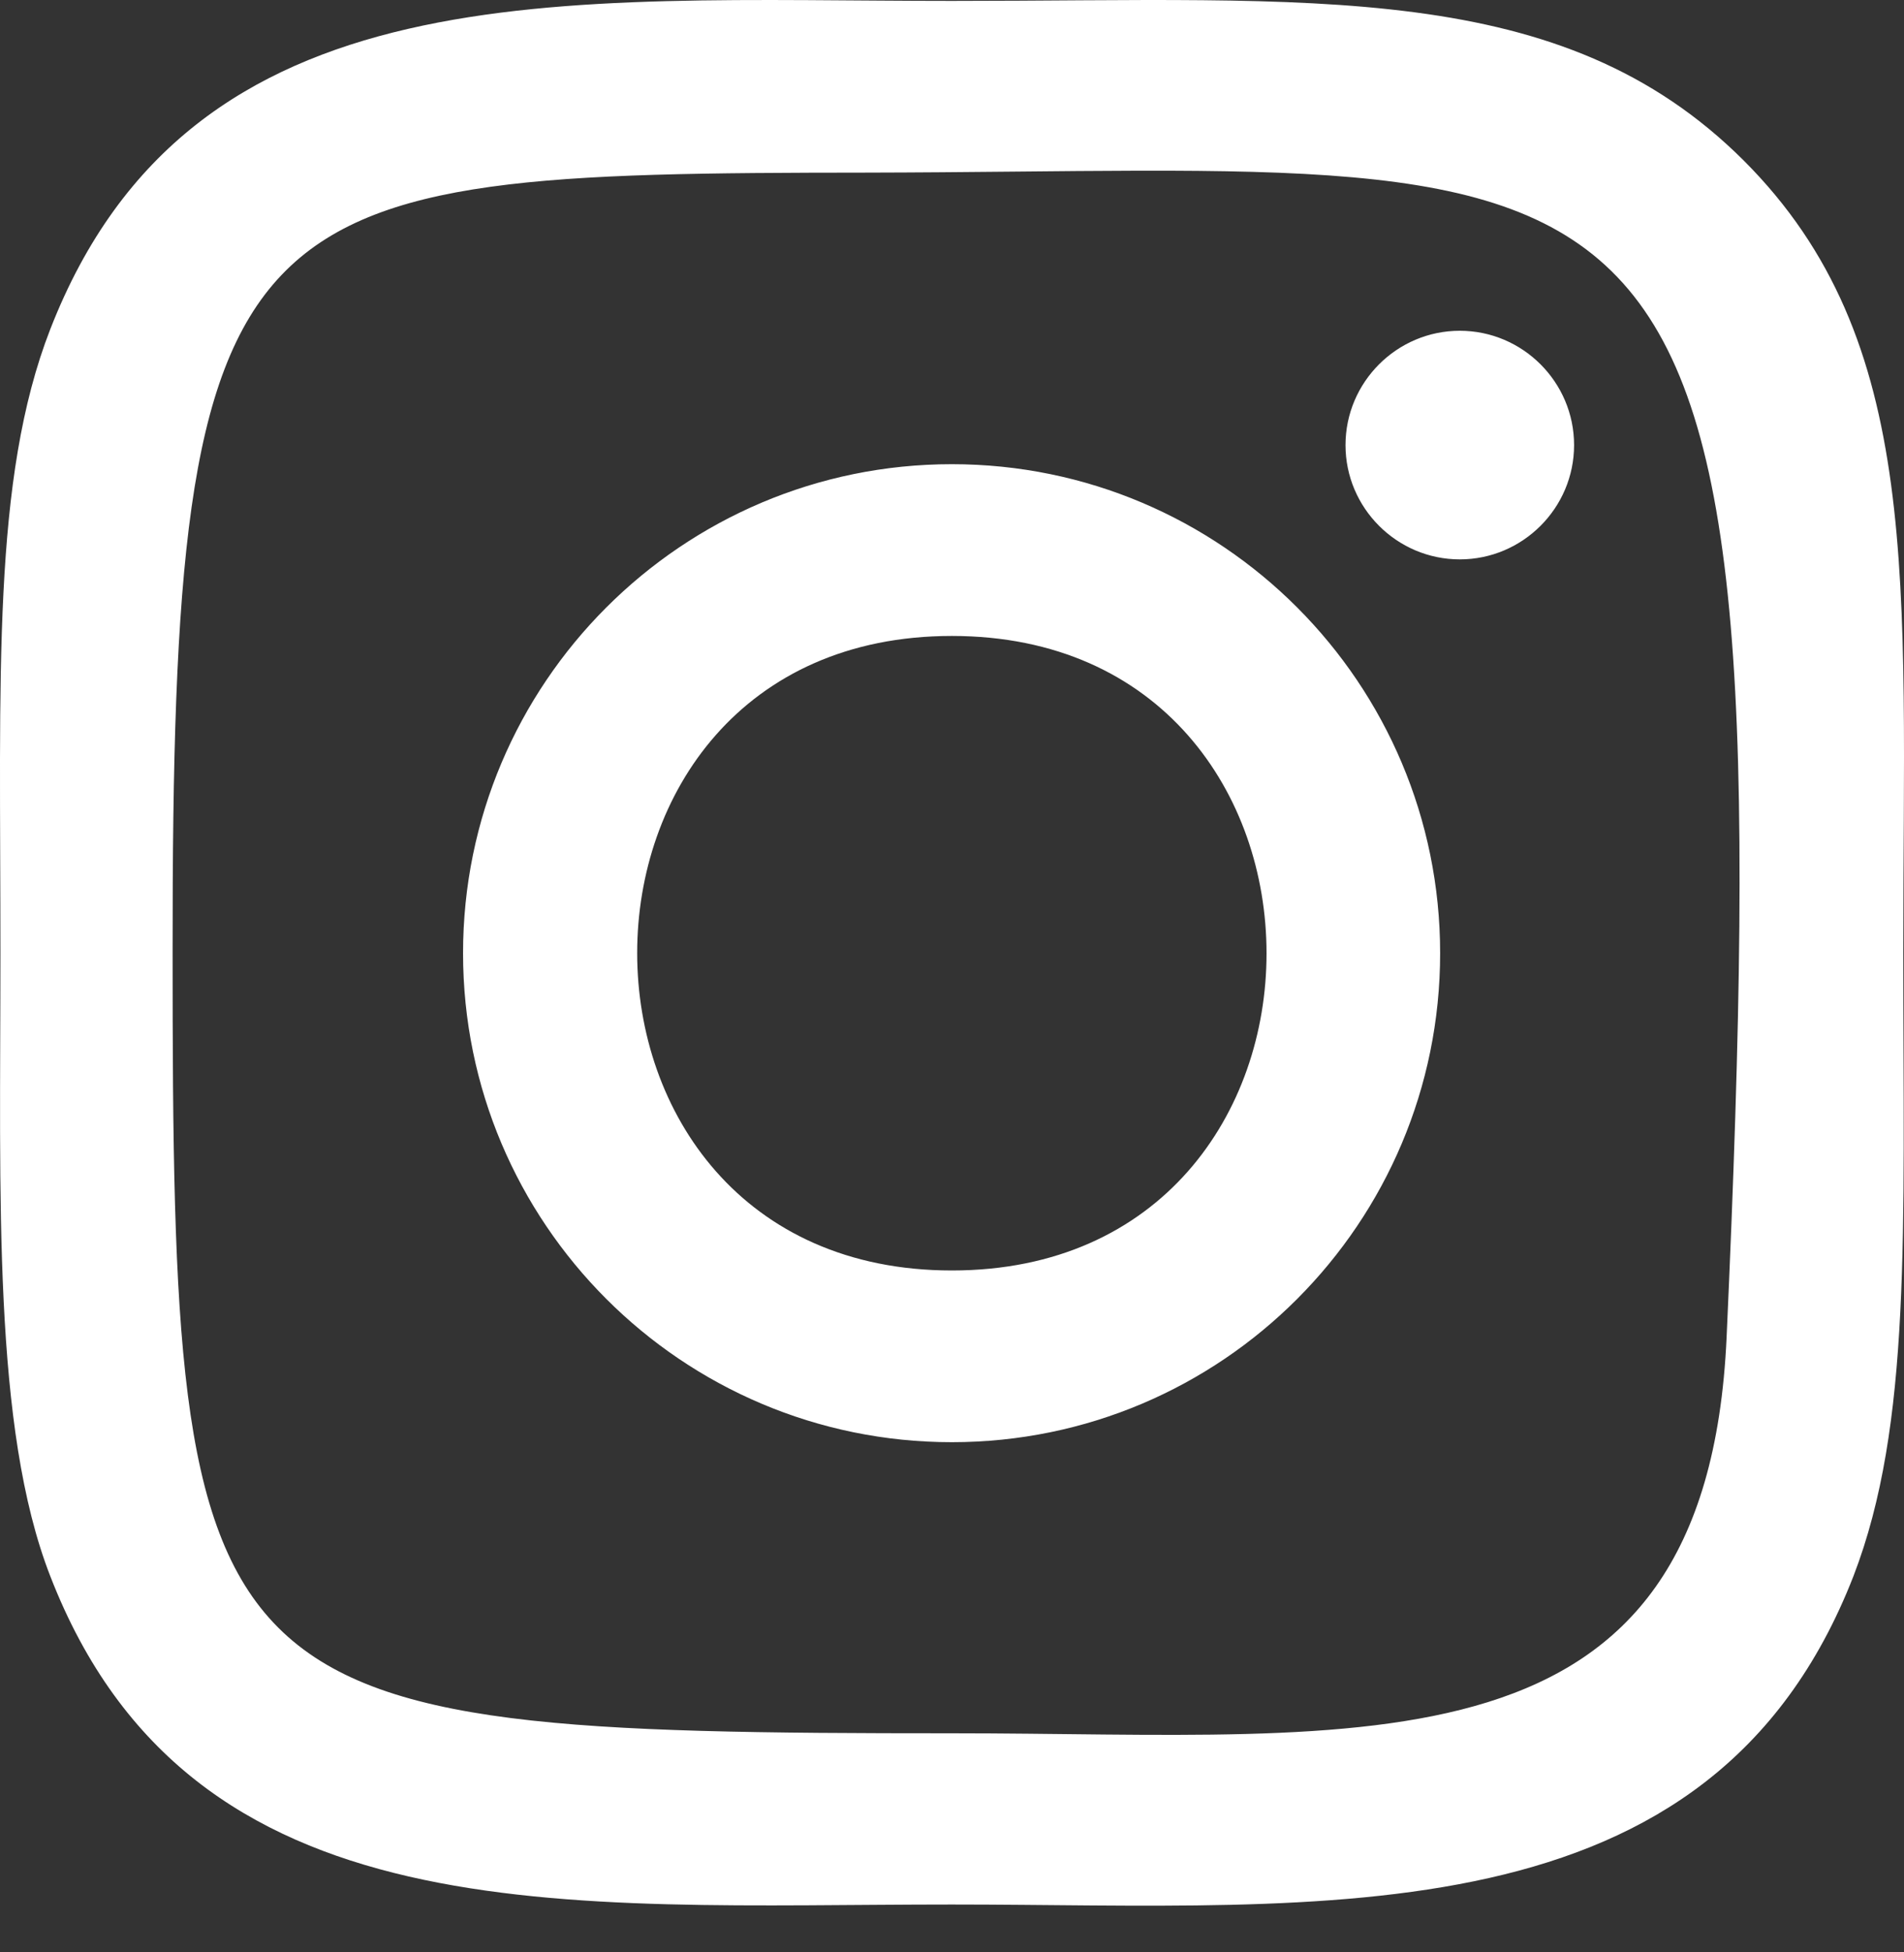 <svg width="40" height="41" viewBox="0 0 40 41" fill="none" xmlns="http://www.w3.org/2000/svg">
<rect x="0" y="0" width="40" height="41" fill="#333333" stroke="none"/>
<path d="M19.997 0.019C11.801 0.019 4.028 -0.711 1.056 6.914C-0.171 10.066 0.009 14.158 0.009 20.007C0.009 25.146 -0.16 29.98 1.056 33.099C4.017 40.724 11.864 39.995 19.997 39.995C27.844 39.995 35.934 40.809 38.938 33.099C40.165 29.916 39.985 25.887 39.985 20.007C39.985 12.191 40.419 7.157 36.633 3.371C32.794 -0.457 27.601 0.019 19.997 0.019ZM18.21 3.625C35.3 3.593 37.468 1.7 36.273 28.087C35.85 37.425 28.743 36.399 20.008 36.399C4.081 36.399 3.626 35.944 3.626 20.007C3.616 3.89 4.874 3.636 18.21 3.625ZM30.668 6.946C29.346 6.946 28.267 8.025 28.267 9.347C28.267 10.668 29.346 11.747 30.668 11.747C31.99 11.747 33.069 10.668 33.069 9.347C33.069 8.025 31.99 6.946 30.668 6.946ZM19.997 9.748C14.329 9.748 9.728 14.349 9.728 20.017C9.728 25.686 14.329 30.286 19.997 30.286C25.666 30.286 30.255 25.686 30.255 20.017C30.255 14.349 25.666 9.748 19.997 9.748ZM19.997 13.355C28.806 13.355 28.817 26.68 19.997 26.68C11.188 26.68 11.177 13.355 19.997 13.355Z" fill="white"/>
</svg>
